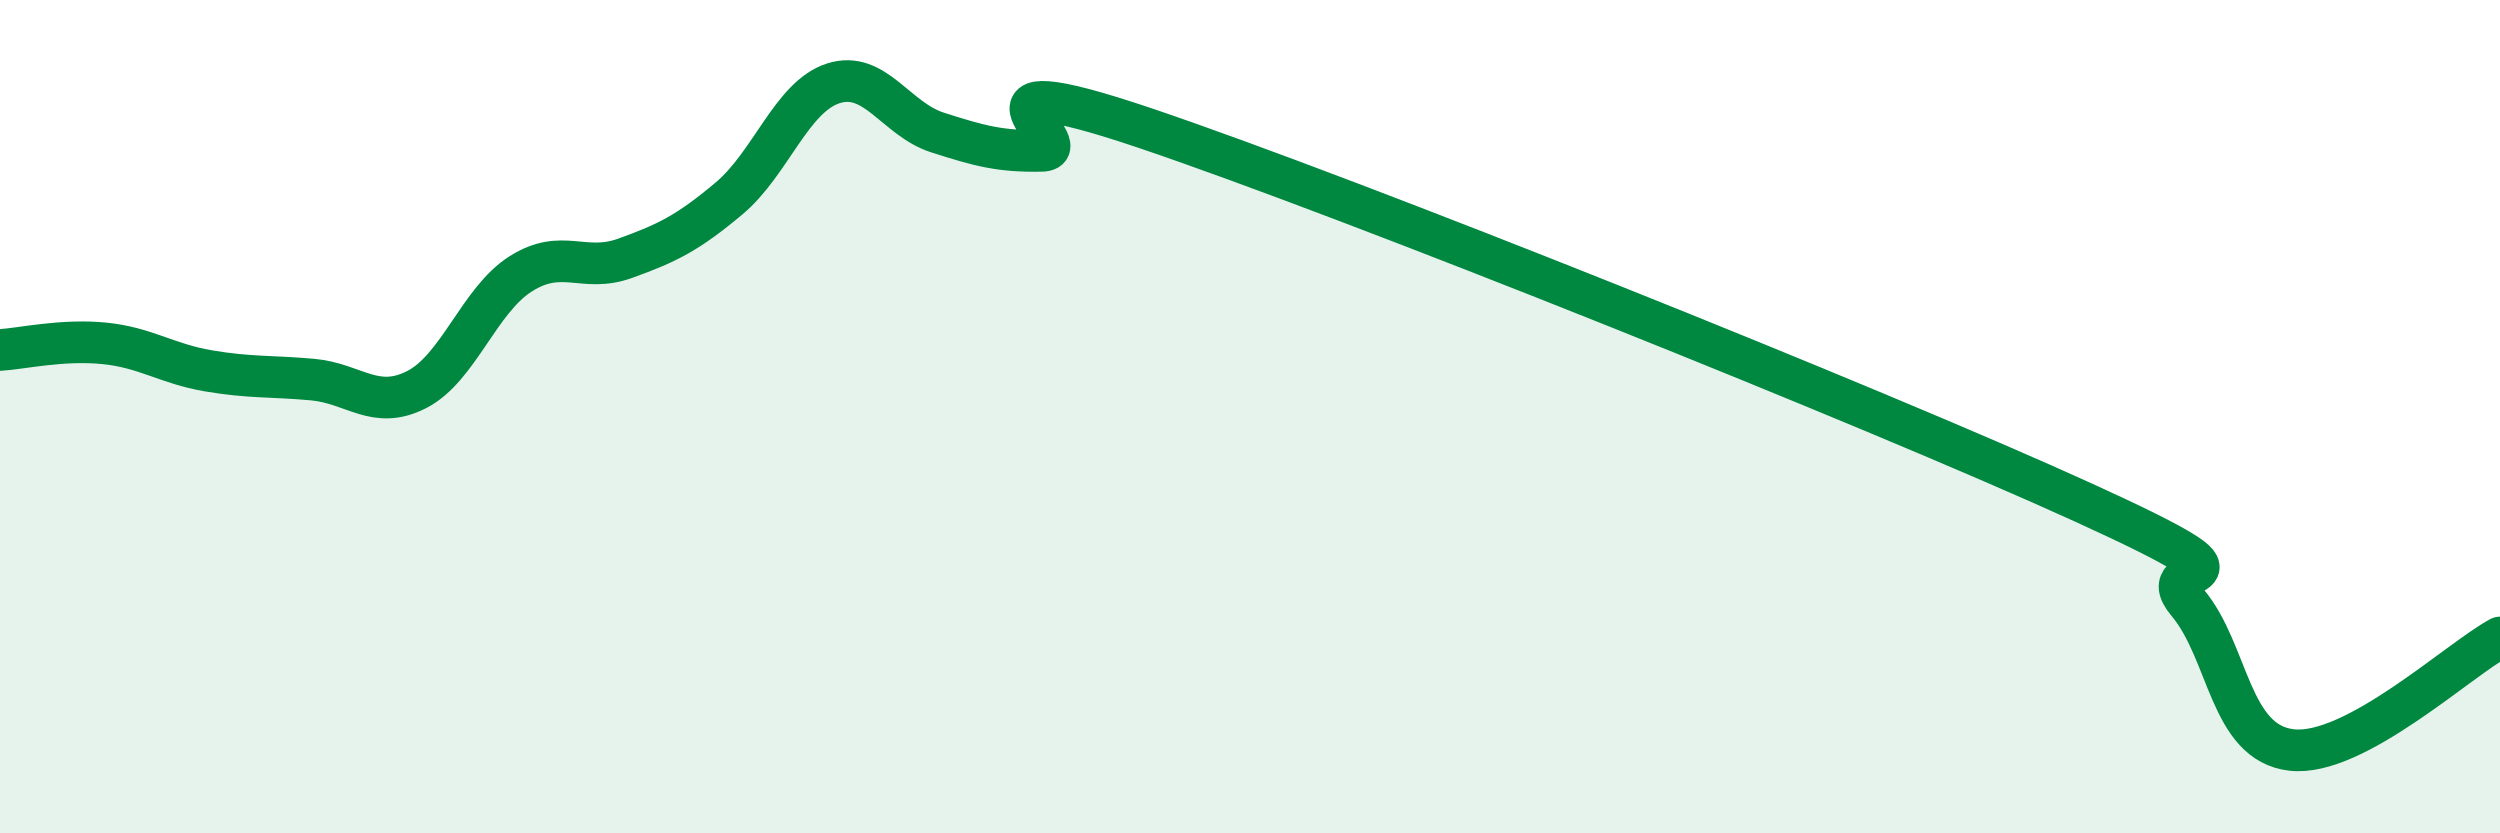 
    <svg width="60" height="20" viewBox="0 0 60 20" xmlns="http://www.w3.org/2000/svg">
      <path
        d="M 0,8.4 C 0.5,8.37 1.5,8.14 2.5,8.24 C 3.5,8.34 4,8.73 5,8.9 C 6,9.07 6.5,9.02 7.5,9.11 C 8.5,9.2 9,9.86 10,9.35 C 11,8.84 11.5,7.2 12.5,6.57 C 13.5,5.94 14,6.56 15,6.2 C 16,5.84 16.5,5.6 17.5,4.76 C 18.5,3.92 19,2.32 20,2 C 21,1.68 21.5,2.86 22.5,3.18 C 23.5,3.5 24,3.64 25,3.62 C 26,3.6 22.5,1.39 27.5,3.08 C 32.5,4.77 45,9.78 50,12.06 C 55,14.34 51.5,13.27 52.5,14.46 C 53.5,15.65 53.5,17.83 55,18 C 56.5,18.17 59,15.84 60,15.3L60 20L0 20Z"
        fill="#008740"
        opacity="0.1"
        stroke-linecap="round"
        stroke-linejoin="round"
      />
      <path
        d="M 0,8.4 C 0.5,8.37 1.5,8.14 2.5,8.24 C 3.5,8.34 4,8.73 5,8.9 C 6,9.07 6.5,9.02 7.5,9.11 C 8.5,9.2 9,9.86 10,9.35 C 11,8.84 11.5,7.2 12.5,6.57 C 13.5,5.94 14,6.56 15,6.2 C 16,5.84 16.5,5.6 17.5,4.76 C 18.5,3.92 19,2.32 20,2 C 21,1.68 21.5,2.86 22.5,3.18 C 23.5,3.5 24,3.64 25,3.62 C 26,3.6 22.5,1.39 27.5,3.08 C 32.5,4.77 45,9.78 50,12.06 C 55,14.34 51.5,13.27 52.5,14.46 C 53.5,15.65 53.5,17.83 55,18 C 56.5,18.17 59,15.84 60,15.3"
        stroke="#008740"
        stroke-width="1"
        fill="none"
        stroke-linecap="round"
        stroke-linejoin="round"
      />
    </svg>
  